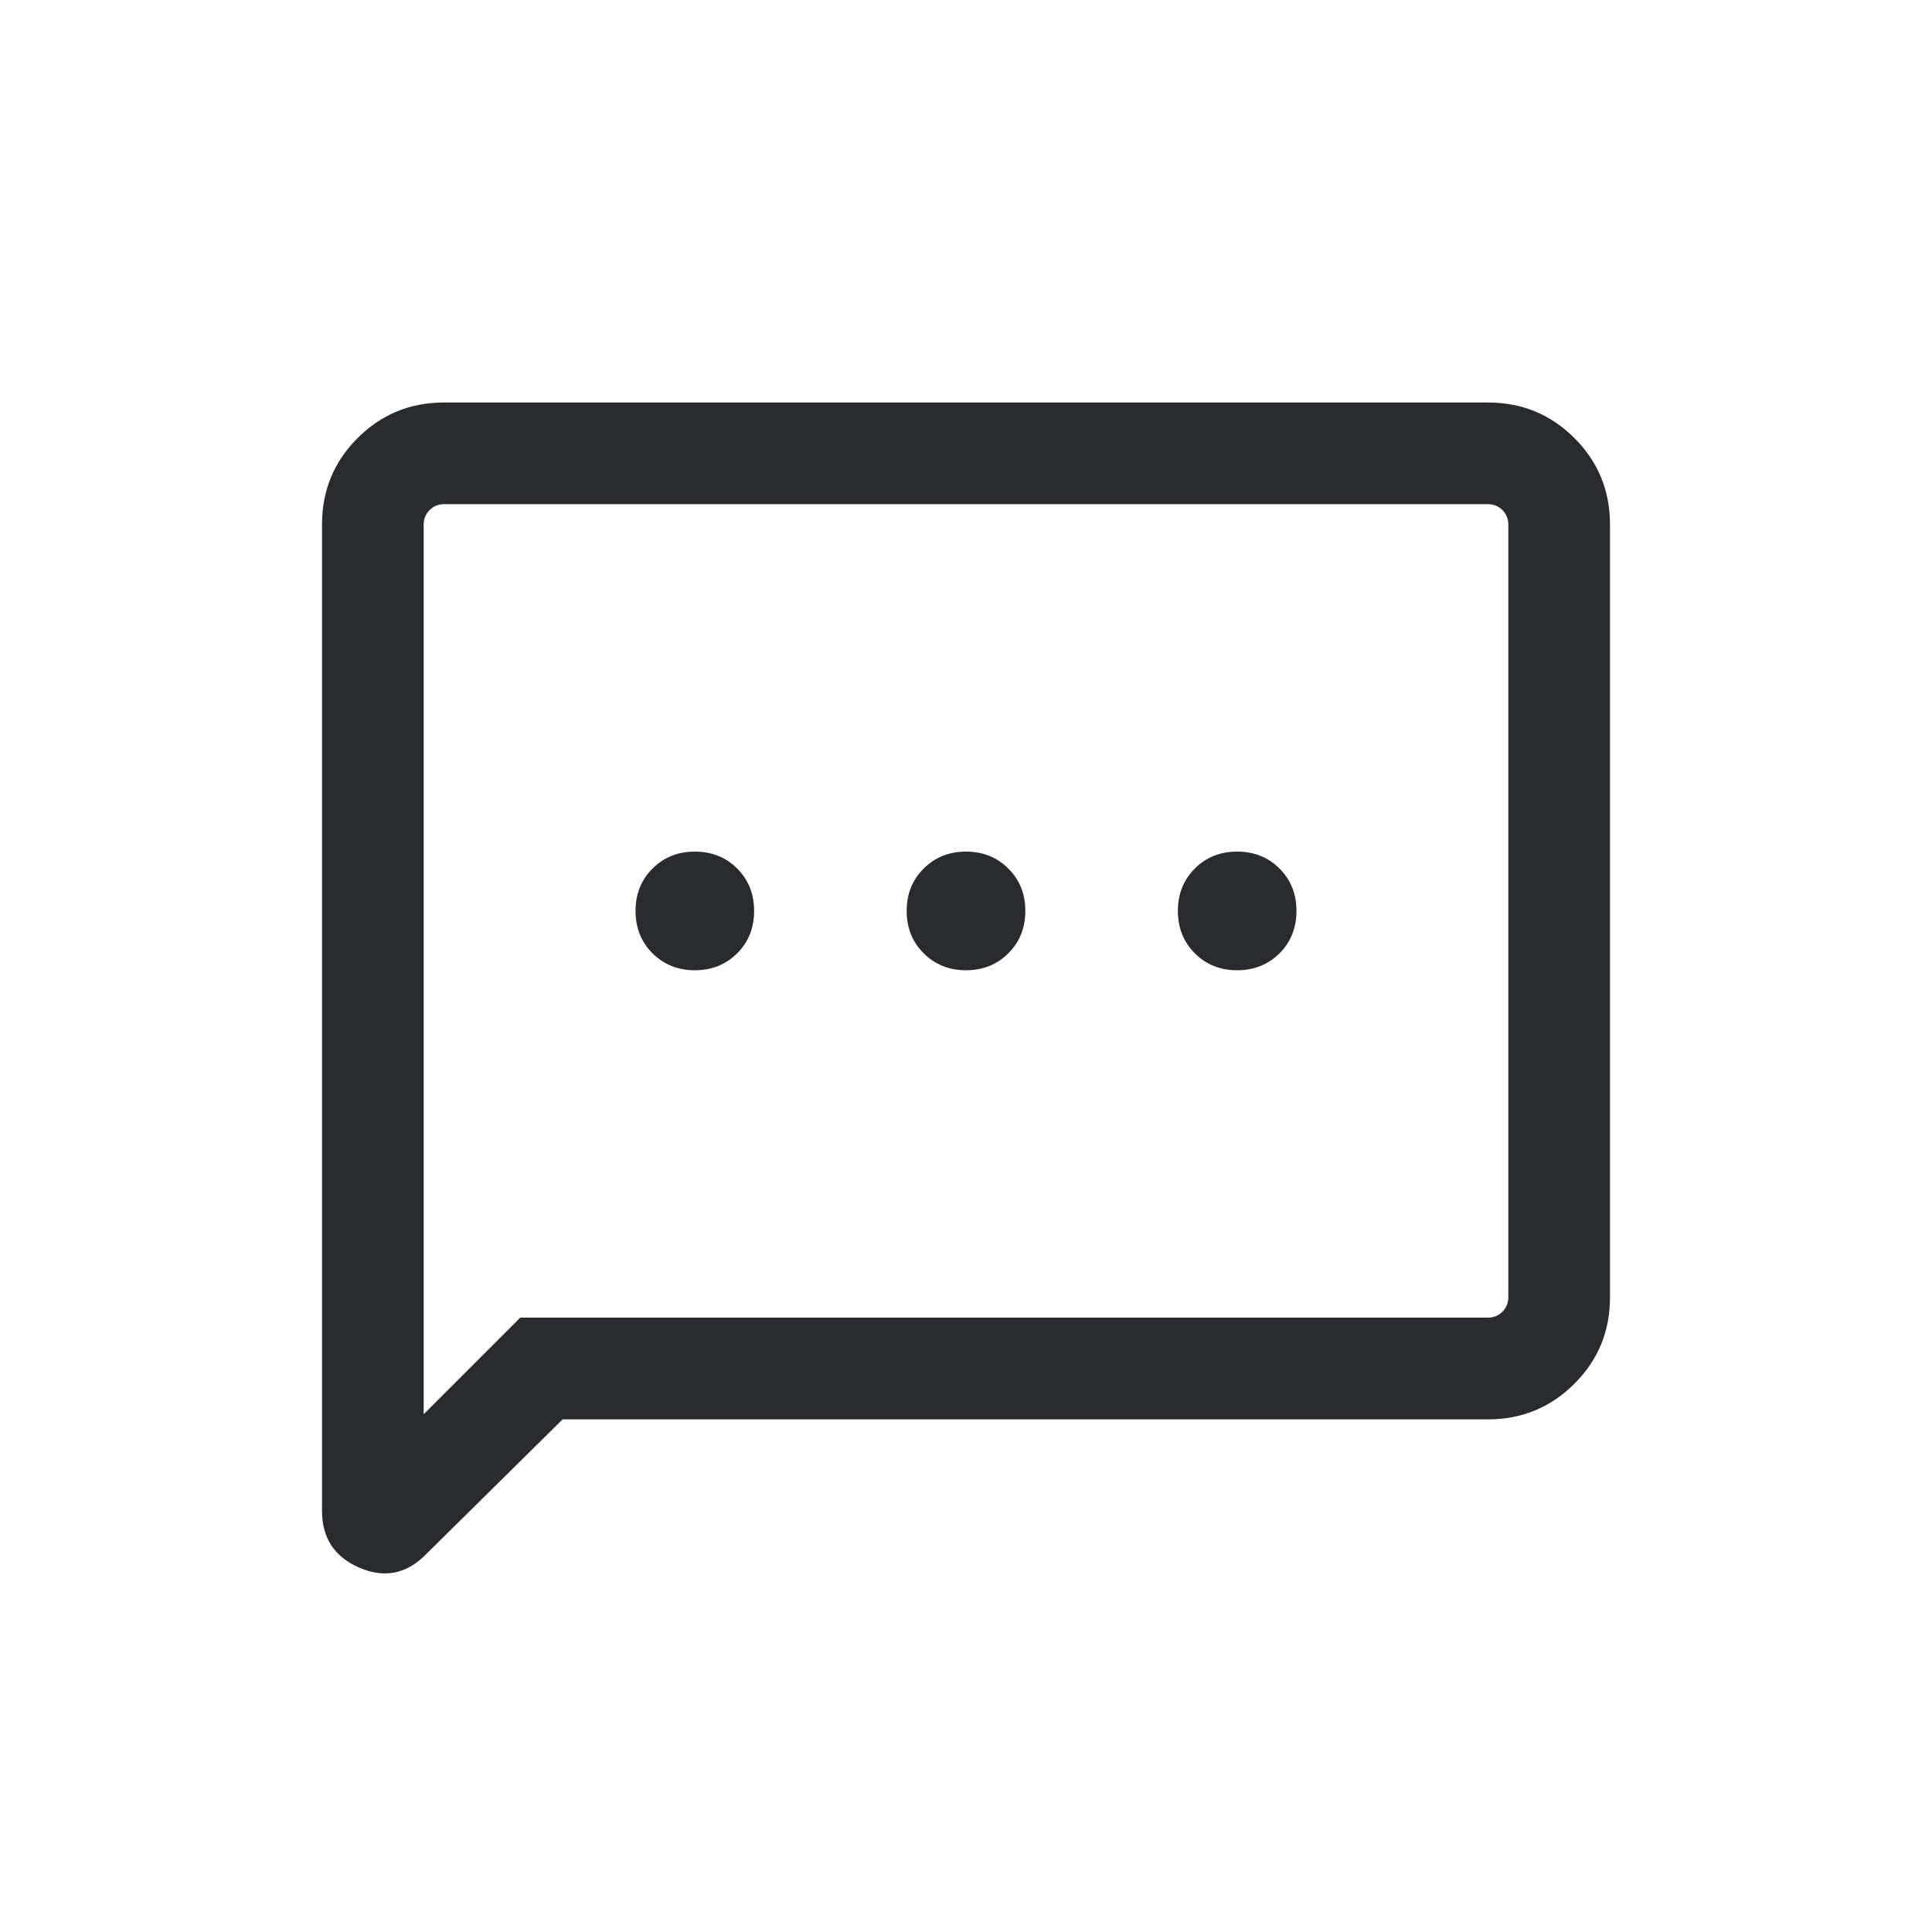 <svg width="24" height="24" viewBox="0 0 24 24" fill="none" xmlns="http://www.w3.org/2000/svg">
<path d="M8.632 12.053C8.842 12.053 9.018 11.982 9.158 11.842C9.298 11.702 9.368 11.526 9.368 11.316C9.368 11.105 9.298 10.93 9.158 10.79C9.018 10.649 8.842 10.579 8.632 10.579C8.421 10.579 8.246 10.649 8.105 10.79C7.965 10.93 7.895 11.105 7.895 11.316C7.895 11.526 7.965 11.702 8.105 11.842C8.246 11.982 8.421 12.053 8.632 12.053ZM12 12.053C12.21 12.053 12.386 11.982 12.526 11.842C12.667 11.702 12.737 11.526 12.737 11.316C12.737 11.105 12.667 10.93 12.526 10.79C12.386 10.649 12.21 10.579 12 10.579C11.79 10.579 11.614 10.649 11.474 10.79C11.333 10.93 11.263 11.105 11.263 11.316C11.263 11.526 11.333 11.702 11.474 11.842C11.614 11.982 11.79 12.053 12 12.053ZM15.368 12.053C15.579 12.053 15.754 11.982 15.895 11.842C16.035 11.702 16.105 11.526 16.105 11.316C16.105 11.105 16.035 10.93 15.895 10.79C15.754 10.649 15.579 10.579 15.368 10.579C15.158 10.579 14.982 10.649 14.842 10.79C14.702 10.93 14.632 11.105 14.632 11.316C14.632 11.526 14.702 11.702 14.842 11.842C14.982 11.982 15.158 12.053 15.368 12.053ZM4 18.768V6.516C4 6.095 4.147 5.737 4.442 5.442C4.737 5.147 5.095 5 5.516 5H18.484C18.905 5 19.263 5.147 19.558 5.442C19.853 5.737 20 6.095 20 6.516V16.116C20 16.537 19.853 16.895 19.558 17.189C19.263 17.484 18.905 17.632 18.484 17.632H6.989L5.284 19.316C5.046 19.554 4.772 19.607 4.463 19.474C4.154 19.34 4 19.105 4 18.768ZM5.263 17.568L6.463 16.368H18.484C18.554 16.368 18.614 16.344 18.664 16.294C18.712 16.245 18.737 16.186 18.737 16.116V6.516C18.737 6.446 18.712 6.386 18.664 6.336C18.614 6.288 18.554 6.263 18.484 6.263H5.516C5.446 6.263 5.386 6.288 5.337 6.336C5.288 6.386 5.263 6.446 5.263 6.516V17.568ZM5.263 6.516V6.263V17.568V6.516Z" fill="#292B2E"/>
</svg>
